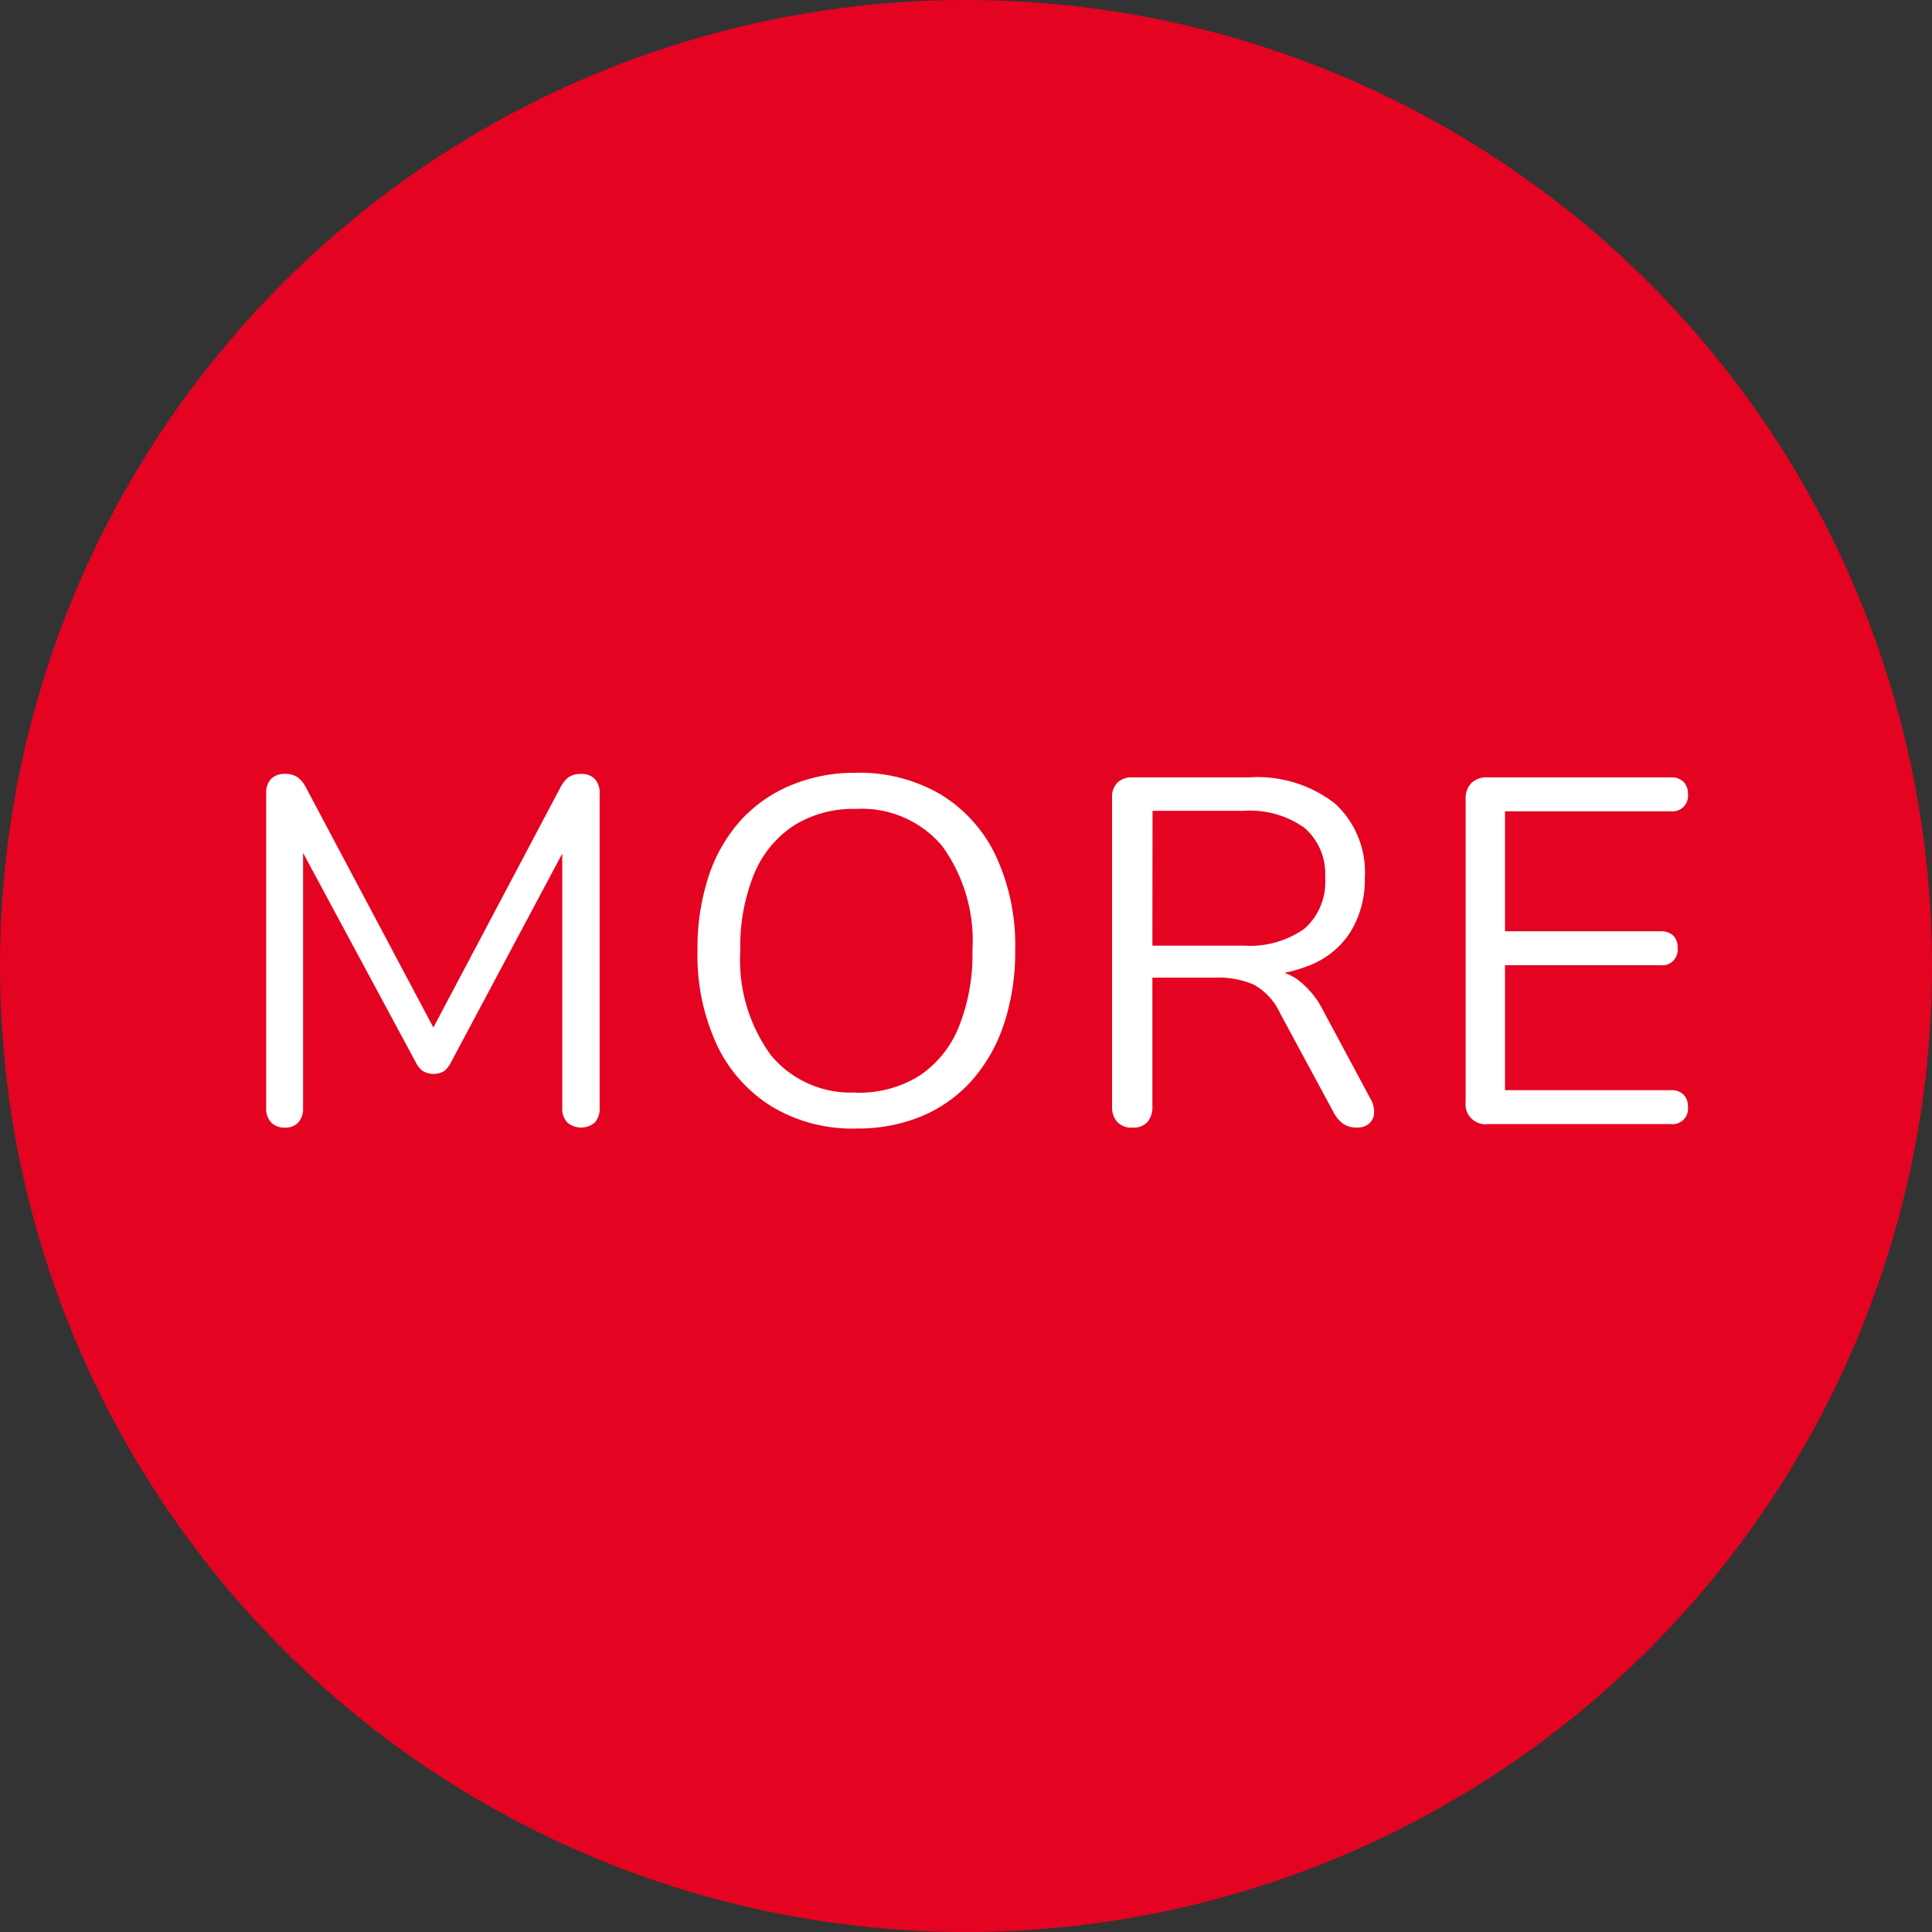 <svg xmlns="http://www.w3.org/2000/svg" width="55" height="55" viewBox="0 0 55 55"><rect x="0" y="0" width="55" height="55" fill="#333333" stroke="none"/><defs><style>.a{fill:#e50322;}.b{fill:#fff;}</style></defs><g transform="translate(-553 -5476)"><circle class="a" cx="27.5" cy="27.5" r="27.5" transform="translate(553 5476)"/><path class="b" d="M5.11,14.1a.516.516,0,0,1-.392-.147.575.575,0,0,1-.14-.413V4.592a.57.57,0,0,1,.14-.42.53.53,0,0,1,.392-.14.622.622,0,0,1,.357.091.827.827,0,0,1,.245.3l3.836,7.224h-.42L12.95,4.424a.869.869,0,0,1,.238-.3.616.616,0,0,1,.364-.091.511.511,0,0,1,.378.14.57.57,0,0,1,.14.42v8.946a.594.594,0,0,1-.133.413.606.606,0,0,1-.791,0,.575.575,0,0,1-.14-.413V5.67h.336l-3.5,6.566a.769.769,0,0,1-.2.259.616.616,0,0,1-.609-.007.7.7,0,0,1-.2-.252L5.292,5.656h.336v7.882a.594.594,0,0,1-.133.413A.493.493,0,0,1,5.11,14.1Zm16.254.028a4.472,4.472,0,0,1-2.387-.623,4.133,4.133,0,0,1-1.568-1.757,6.073,6.073,0,0,1-.553-2.688,6.555,6.555,0,0,1,.315-2.107,4.457,4.457,0,0,1,.9-1.582A4.025,4.025,0,0,1,19.5,4.361,4.7,4.7,0,0,1,21.364,4a4.566,4.566,0,0,1,2.415.616,4.1,4.1,0,0,1,1.568,1.743A6.028,6.028,0,0,1,25.9,9.044a6.488,6.488,0,0,1-.322,2.114,4.606,4.606,0,0,1-.91,1.6,3.985,3.985,0,0,1-1.421,1.015A4.737,4.737,0,0,1,21.364,14.126Zm0-1.022a3.241,3.241,0,0,0,1.8-.476,3.019,3.019,0,0,0,1.127-1.386,5.5,5.5,0,0,0,.392-2.184,4.592,4.592,0,0,0-.861-2.975,2.988,2.988,0,0,0-2.457-1.057,3.188,3.188,0,0,0-1.771.476,3.024,3.024,0,0,0-1.127,1.379,5.451,5.451,0,0,0-.392,2.177,4.6,4.6,0,0,0,.868,2.975A2.944,2.944,0,0,0,21.364,13.1Zm7.868.994a.549.549,0,0,1-.427-.161.629.629,0,0,1-.147-.441V4.718a.582.582,0,0,1,.154-.441.6.6,0,0,1,.434-.147h3.318A3.6,3.6,0,0,1,35,4.872a2.65,2.65,0,0,1,.854,2.114,2.854,2.854,0,0,1-.385,1.505,2.42,2.42,0,0,1-1.127.966,4.366,4.366,0,0,1-1.778.329L32.7,9.6h.28a1.635,1.635,0,0,1,.952.28,2.536,2.536,0,0,1,.742.9l1.344,2.506a.717.717,0,0,1,.1.385.428.428,0,0,1-.133.308.51.51,0,0,1-.364.119.65.65,0,0,1-.392-.112.929.929,0,0,1-.266-.322l-1.526-2.828a1.775,1.775,0,0,0-.742-.805,2.559,2.559,0,0,0-1.106-.2H29.806V13.5a.649.649,0,0,1-.14.441A.545.545,0,0,1,29.232,14.1Zm.574-5.18H32.4a2.683,2.683,0,0,0,1.736-.483,1.766,1.766,0,0,0,.588-1.449,1.732,1.732,0,0,0-.588-1.421A2.683,2.683,0,0,0,32.4,5.082h-2.59ZM39.354,14a.565.565,0,0,1-.63-.63V4.76a.635.635,0,0,1,.161-.469.635.635,0,0,1,.469-.161h5.208a.493.493,0,0,1,.364.126.473.473,0,0,1,.126.35.441.441,0,0,1-.49.49H39.844V8.512h4.424a.51.51,0,0,1,.364.119.469.469,0,0,1,.126.357.441.441,0,0,1-.49.49H39.844v3.556h4.718a.493.493,0,0,1,.364.126.473.473,0,0,1,.126.35.441.441,0,0,1-.49.49Z" transform="translate(556 5494)"/></g></svg>